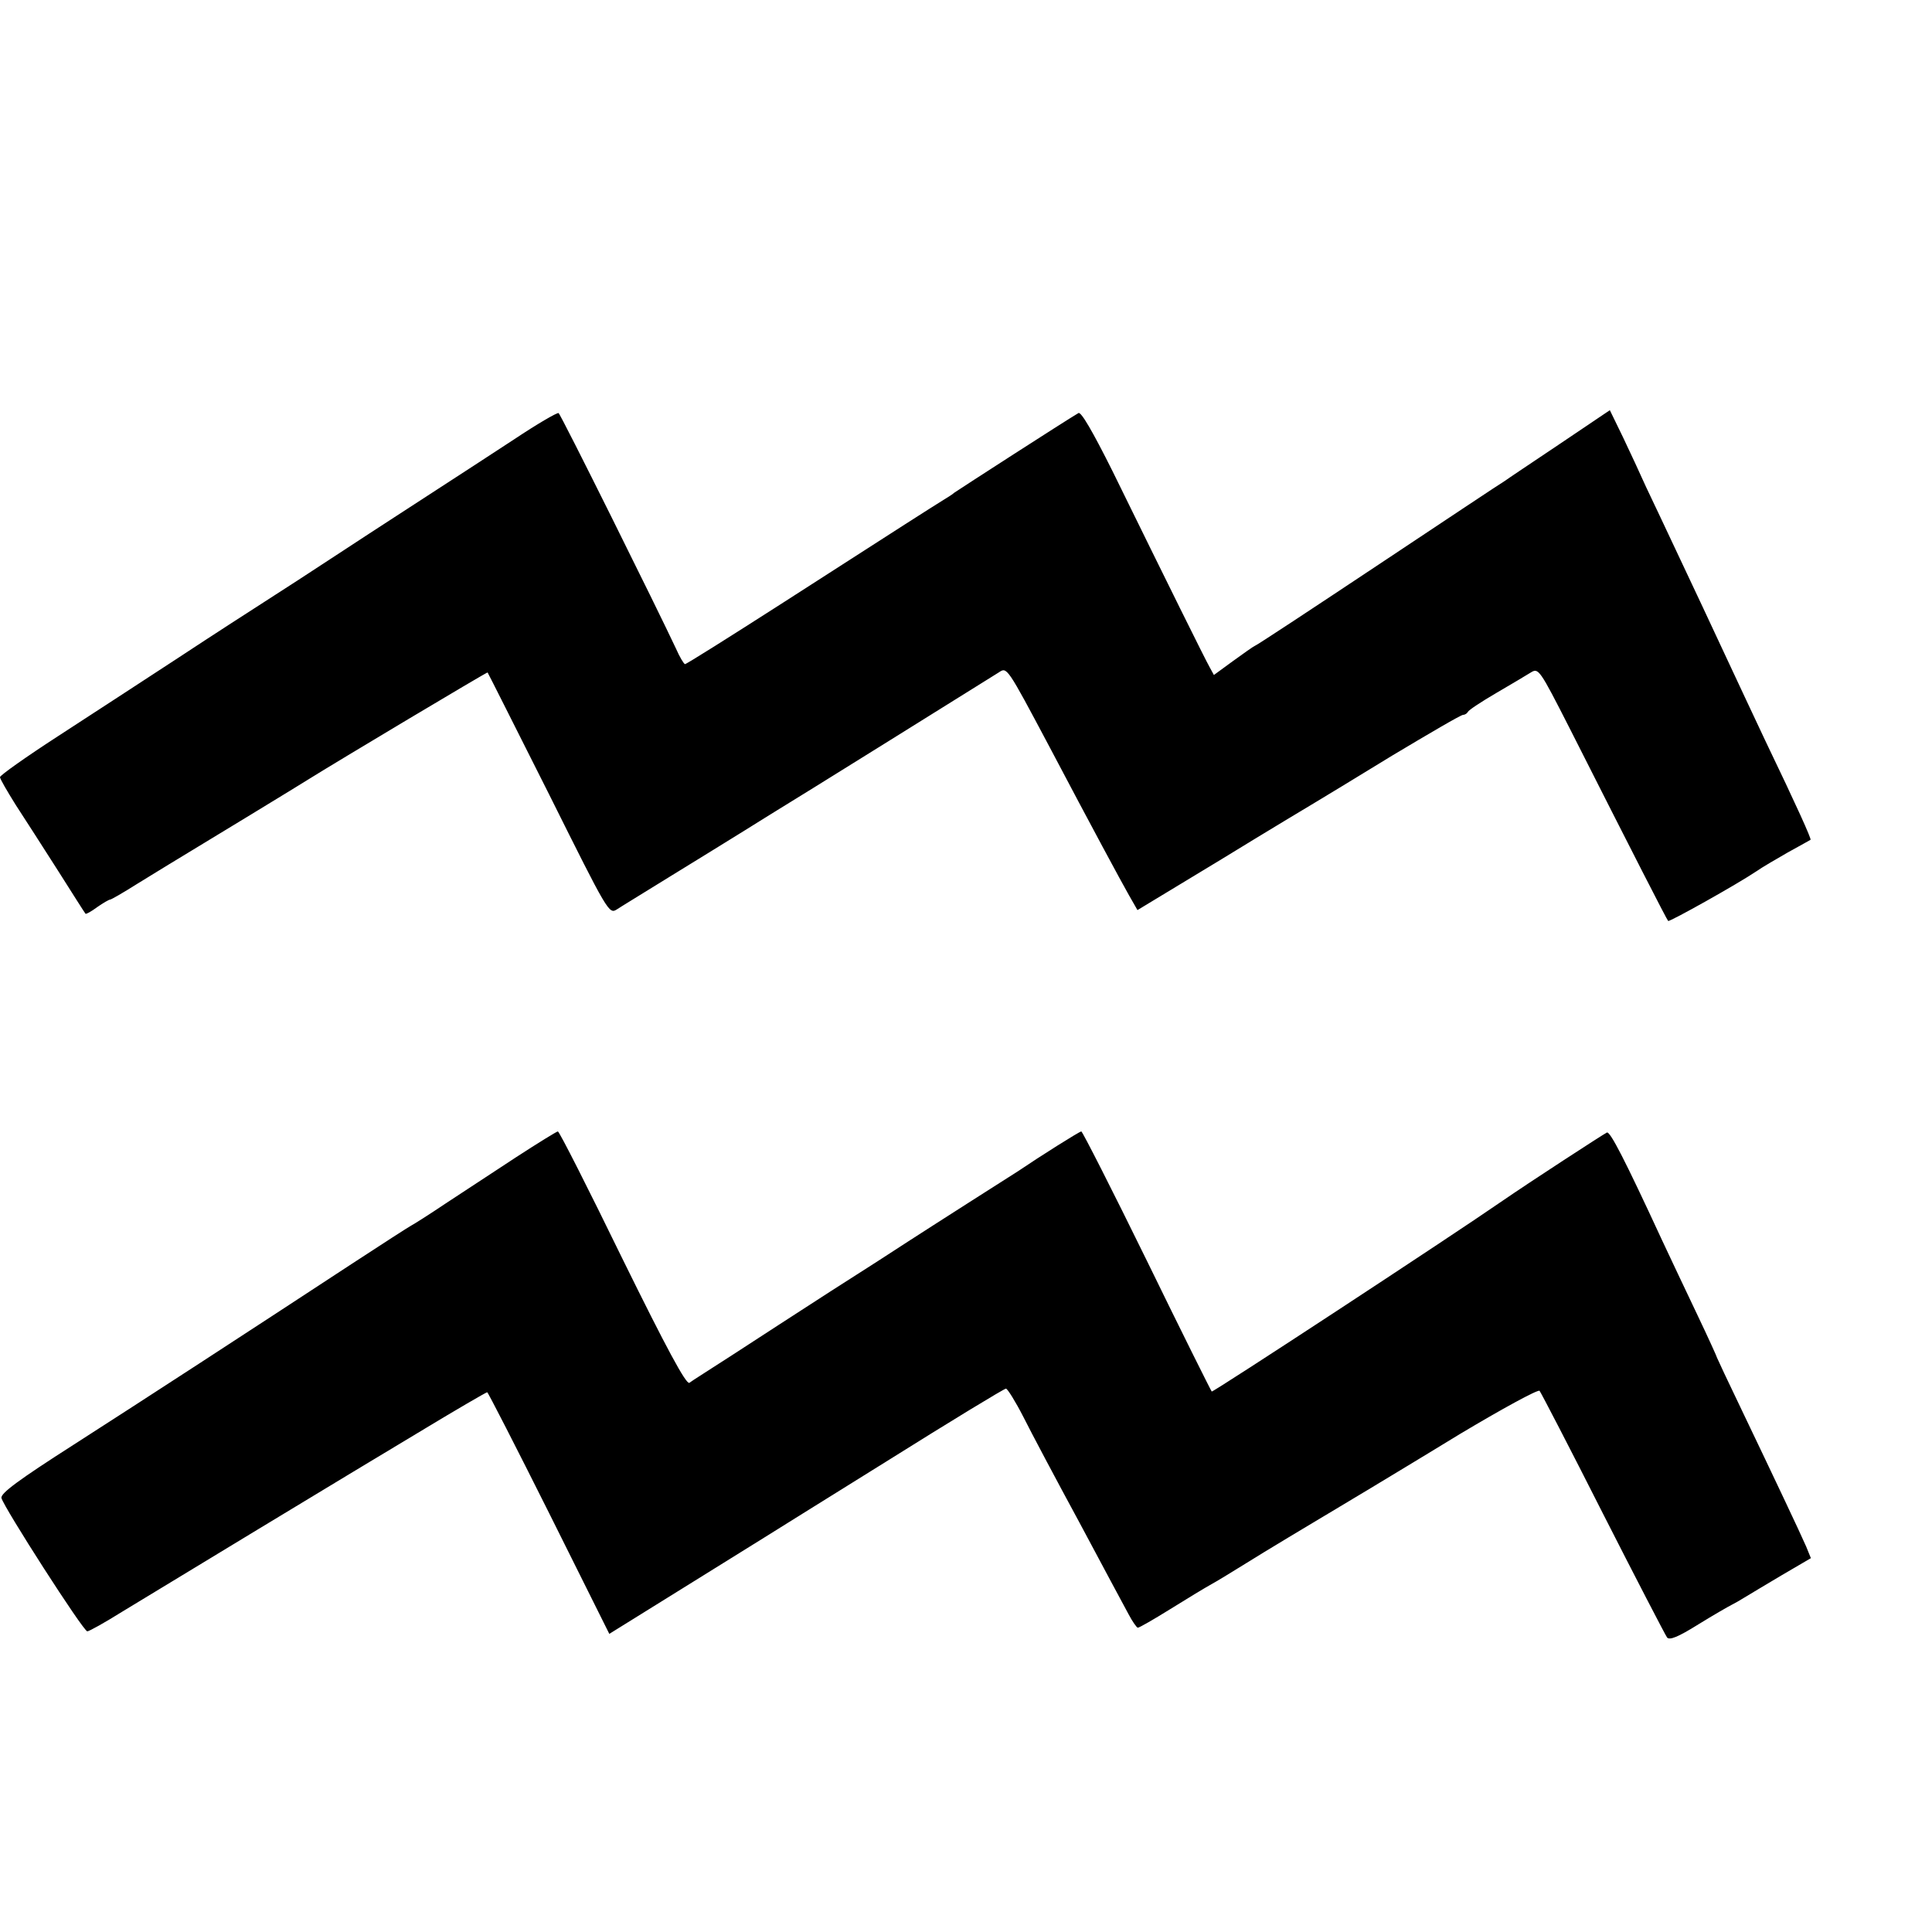 <?xml version="1.0" standalone="no"?>
<!DOCTYPE svg PUBLIC "-//W3C//DTD SVG 20010904//EN"
 "http://www.w3.org/TR/2001/REC-SVG-20010904/DTD/svg10.dtd">
<svg version="1.0" xmlns="http://www.w3.org/2000/svg"
 width="16pt" height="16pt" viewBox="0 0 16 16"
 preserveAspectRatio="xMidYMid meet">
<g transform="translate(0,16) scale(0.003,-0.003)"
fill="#000000" stroke="none">
<path d="M1420 4121 c-64 -42 -161 -105 -215 -140 -55 -36 -170 -110 -255
-166 -85 -56 -184 -120 -220 -143 -36 -23 -143 -92 -237 -154 -95 -62 -245
-160 -333 -217 -88 -57 -160 -108 -160 -113 0 -5 20 -39 43 -76 24 -37 77
-119 117 -182 40 -63 74 -117 76 -119 1 -2 16 6 32 18 17 12 33 21 36 21 3 0
36 19 74 43 37 23 77 47 88 54 101 61 372 226 384 234 80 50 495 298 496 296
1 -1 77 -152 169 -335 164 -329 166 -333 188 -319 12 8 81 50 152 94 72 44
162 100 201 124 38 24 79 49 90 56 21 12 576 358 611 380 23 15 21 19 141
-207 117 -222 197 -370 218 -407 l24 -42 233 141 c127 78 244 148 259 157 15
9 111 67 212 129 102 61 189 112 195 112 5 0 11 4 13 8 2 5 37 28 78 52 41 24
85 50 96 57 21 13 24 9 107 -154 177 -350 268 -528 272 -532 4 -3 190 101 245
138 14 10 52 32 85 51 33 18 61 34 63 35 3 2 -38 93 -125 274 -30 64 -81 172
-113 241 -32 69 -87 186 -122 260 -35 74 -77 164 -94 199 -16 36 -45 98 -64
138 l-36 74 -138 -93 c-76 -51 -145 -97 -153 -103 -9 -5 -165 -109 -347 -230
-182 -121 -335 -222 -341 -224 -5 -2 -33 -22 -62 -43 l-52 -38 -12 22 c-13 23
-114 227 -268 541 -55 110 -87 165 -94 160 -39 -23 -324 -207 -343 -220 -5 -5
-19 -13 -30 -20 -10 -6 -57 -36 -104 -66 -47 -30 -201 -129 -344 -221 -142
-91 -261 -166 -265 -166 -3 0 -15 20 -25 43 -52 111 -318 647 -324 650 -4 2
-59 -30 -122 -72z"/>
<path d="M1425 2139 c-61 -40 -148 -97 -195 -128 -46 -31 -89 -58 -95 -61 -6
-3 -79 -50 -163 -105 -302 -198 -571 -373 -769 -500 -150 -96 -202 -134 -199
-147 6 -25 226 -368 237 -368 5 0 48 24 96 54 67 41 656 398 835 505 86 52
170 101 173 101 2 0 79 -150 171 -334 l166 -333 206 128 c114 71 214 133 222
138 8 5 160 100 337 210 177 111 325 201 330 201 4 0 26 -35 48 -78 21 -42 91
-174 155 -292 63 -118 124 -232 135 -252 11 -21 23 -38 26 -38 4 0 44 23 89
51 45 28 96 59 114 69 17 9 60 36 96 58 56 35 146 89 335 202 23 14 138 83
254 154 117 70 216 124 221 120 4 -5 83 -157 175 -339 92 -181 172 -335 177
-342 7 -8 30 1 86 36 42 26 84 50 92 54 8 4 24 13 35 20 11 7 57 34 102 61
l82 48 -13 32 c-17 39 -88 189 -177 375 -38 79 -69 145 -69 146 0 2 -25 57
-56 122 -31 65 -74 156 -96 203 -104 225 -143 300 -152 297 -9 -4 -218 -140
-286 -187 -149 -103 -802 -531 -805 -528 -2 2 -83 164 -179 361 -96 196 -178
357 -181 357 -5 0 -113 -68 -175 -110 -8 -5 -69 -44 -135 -86 -66 -42 -142
-91 -170 -109 -27 -18 -122 -79 -210 -135 -88 -57 -209 -135 -270 -175 -60
-39 -116 -74 -122 -79 -9 -5 -63 95 -185 343 -94 193 -174 351 -178 351 -3 0
-55 -32 -115 -71z"/>
</g>
</svg>
